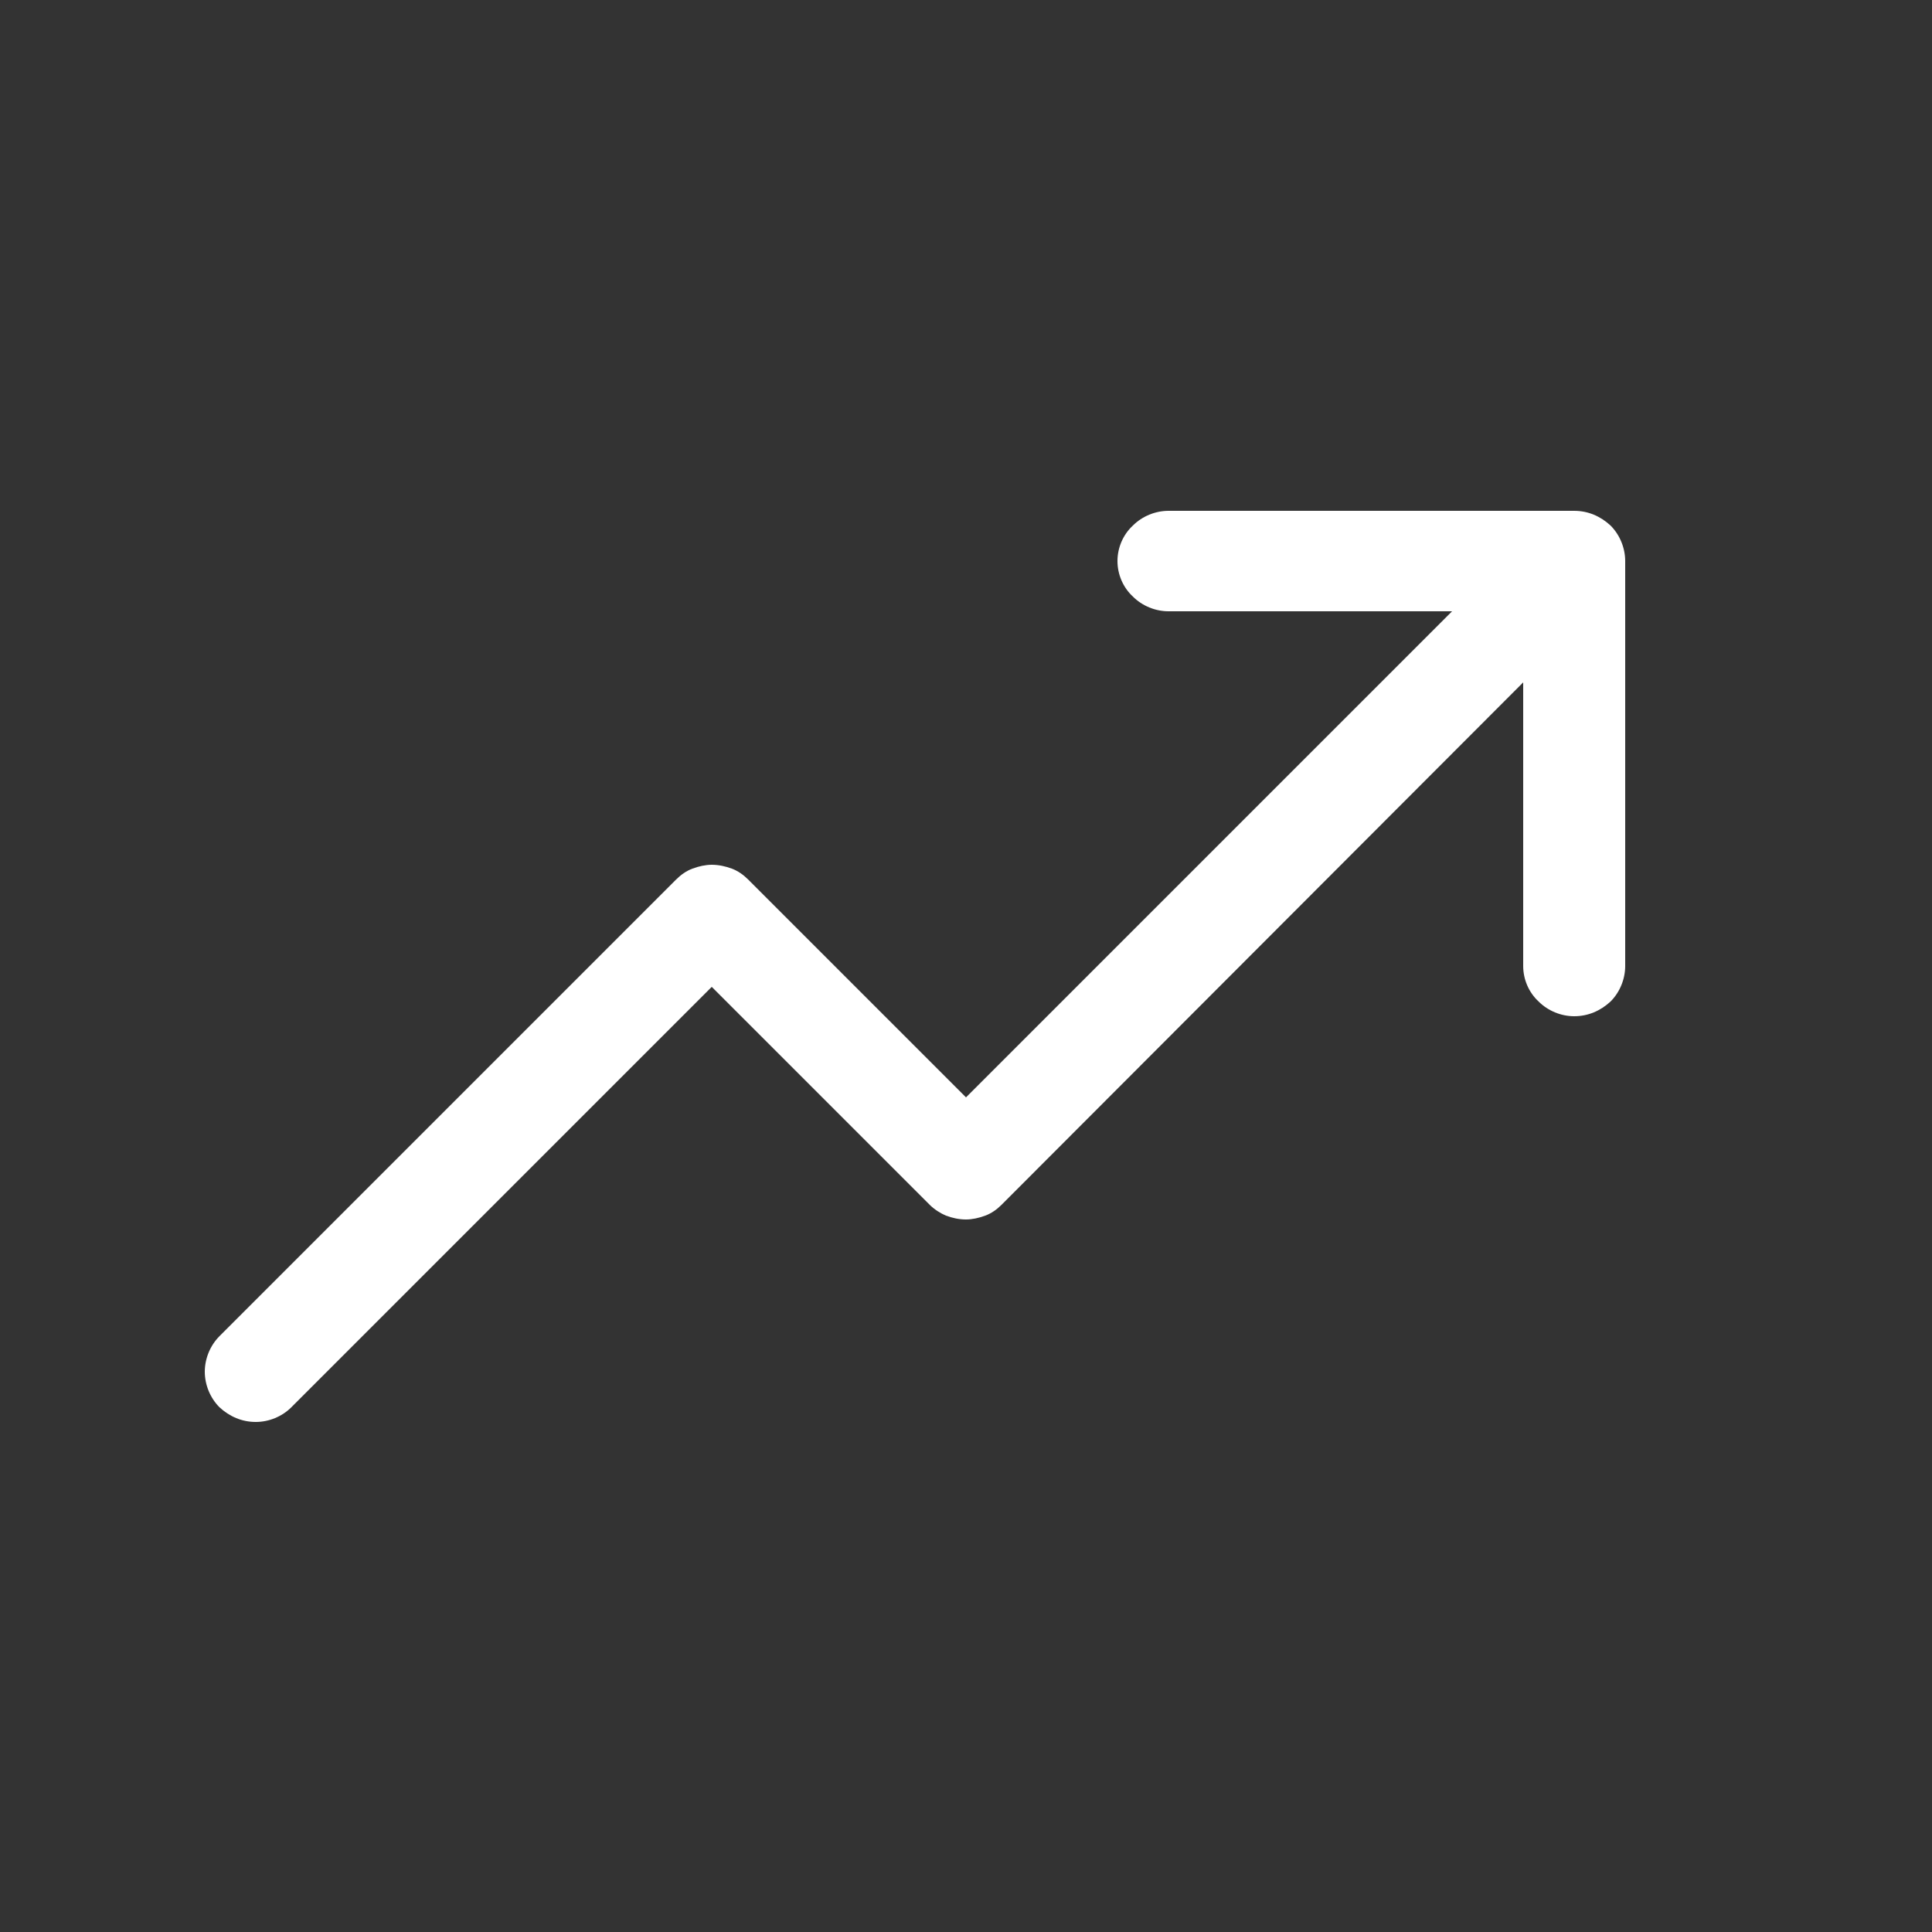<svg xmlns="http://www.w3.org/2000/svg" id="Layer_1" data-name="Layer 1" viewBox="0 0 25 25"><rect x="0" y="0" width="25" height="25" fill="#333333" stroke="none"/><defs><style>      .cls-1 {        fill: #fff;      }    </style></defs><path class="cls-1" d="M21.03,7.25v5.25c0,.17-.07,.34-.19,.46-.13,.12-.29,.19-.47,.19-.17,0-.34-.07-.46-.19-.13-.12-.2-.29-.2-.46v-3.67l-6.75,6.76c-.06,.06-.13,.11-.21,.14-.08,.03-.17,.05-.25,.05-.09,0-.18-.02-.26-.05-.07-.03-.15-.08-.21-.14l-2.82-2.82-5.44,5.44c-.12,.12-.29,.19-.46,.19-.18,0-.34-.07-.47-.19-.12-.12-.19-.29-.19-.46s.07-.34,.19-.46l5.91-5.91c.06-.06,.13-.11,.21-.14s.17-.05,.25-.05c.09,0,.18,.02,.26,.05s.15,.08,.21,.14l2.82,2.82,6.29-6.29h-3.67c-.17,0-.34-.07-.46-.19-.13-.12-.2-.29-.2-.46s.07-.34,.2-.46c.12-.12,.29-.19,.46-.19h5.25c.18,0,.34,.07,.47,.19,.12,.12,.19,.29,.19,.46Z"></path></svg>